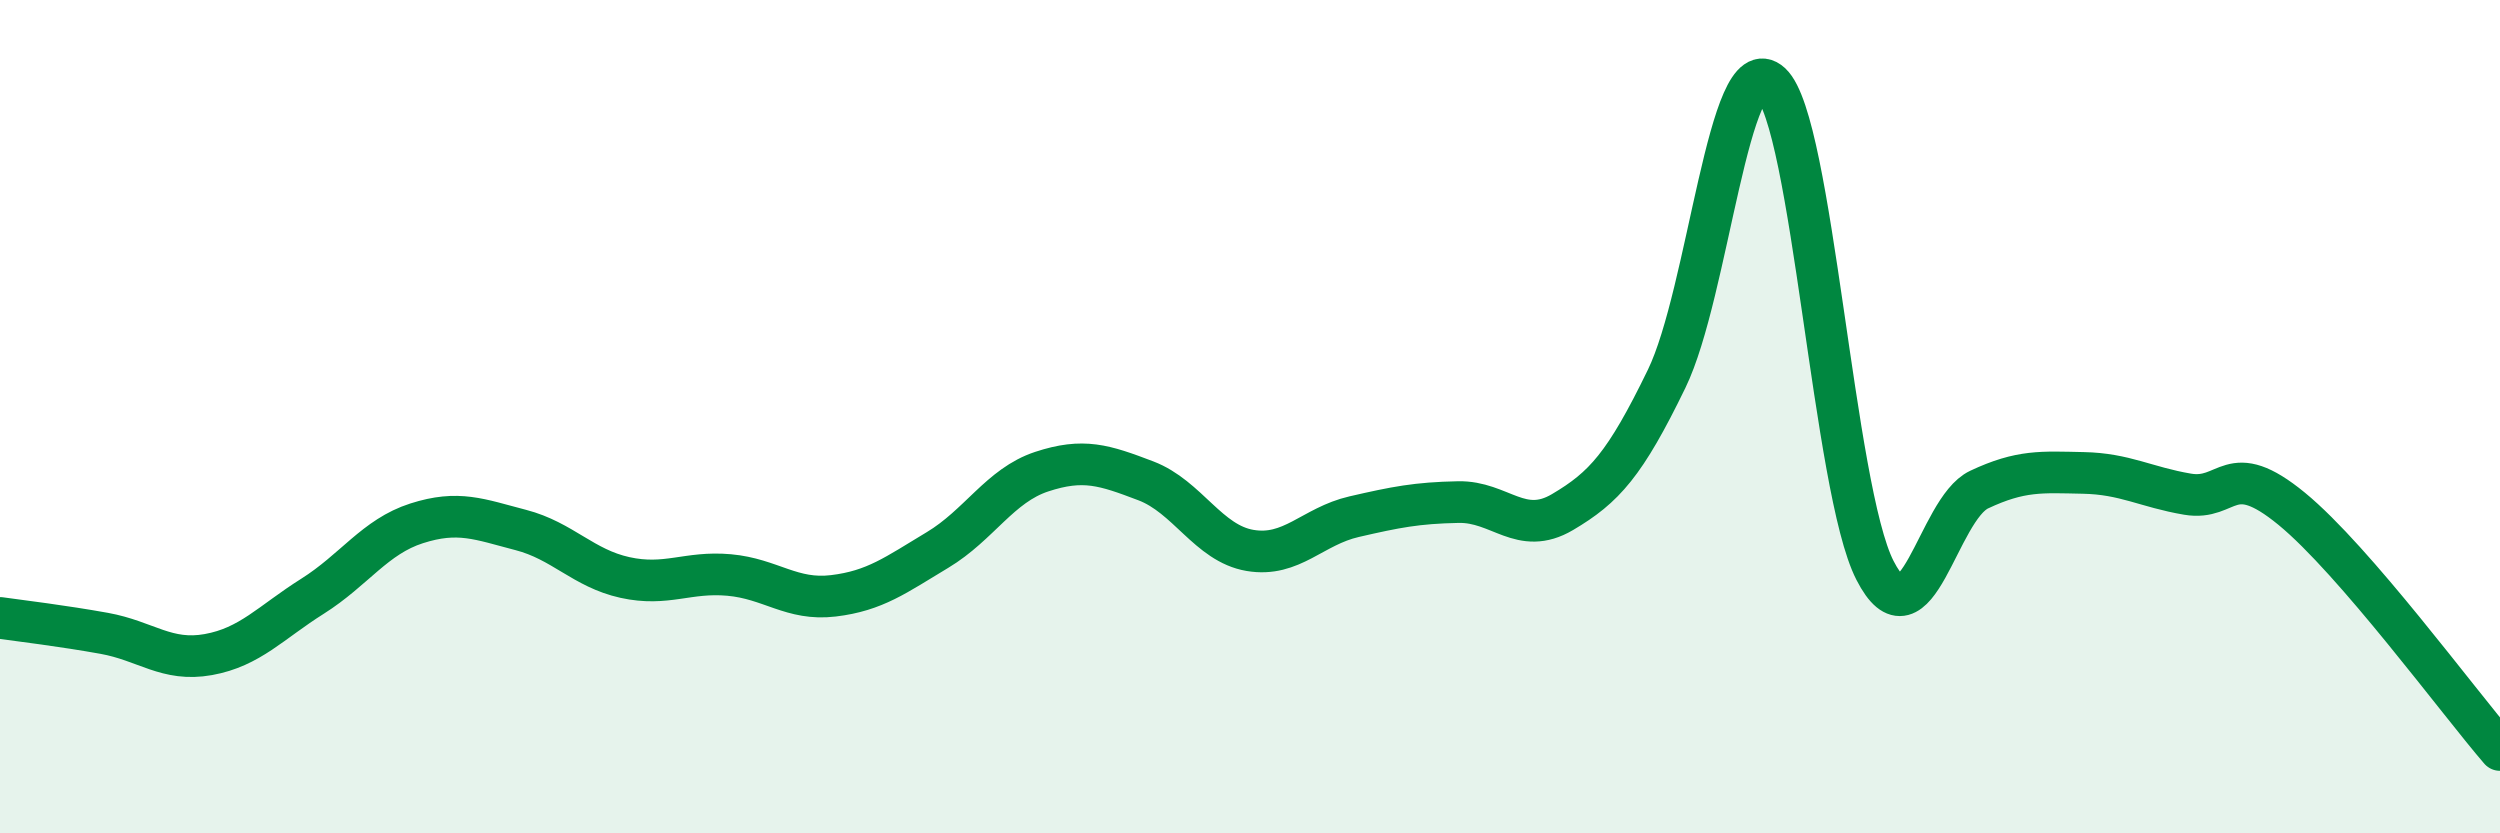 
    <svg width="60" height="20" viewBox="0 0 60 20" xmlns="http://www.w3.org/2000/svg">
      <path
        d="M 0,14.83 C 0.5,14.9 1.5,15.02 2.5,15.2 C 3.5,15.38 4,15.89 5,15.71 C 6,15.53 6.5,14.94 7.5,14.31 C 8.5,13.68 9,12.88 10,12.56 C 11,12.24 11.5,12.46 12.5,12.72 C 13.5,12.98 14,13.64 15,13.86 C 16,14.08 16.5,13.71 17.5,13.8 C 18.5,13.89 19,14.42 20,14.3 C 21,14.18 21.5,13.8 22.5,13.2 C 23.5,12.6 24,11.65 25,11.32 C 26,10.99 26.5,11.16 27.5,11.54 C 28.5,11.92 29,13.04 30,13.21 C 31,13.38 31.5,12.63 32.5,12.4 C 33.5,12.17 34,12.07 35,12.05 C 36,12.03 36.5,12.88 37.5,12.29 C 38.5,11.7 39,11.15 40,9.09 C 41,7.03 41.5,1.08 42.5,2 C 43.5,2.92 44,11.74 45,13.69 C 46,15.64 46.5,12.22 47.5,11.75 C 48.5,11.28 49,11.33 50,11.35 C 51,11.37 51.5,11.69 52.5,11.86 C 53.5,12.03 53.5,10.98 55,12.21 C 56.5,13.44 59,16.84 60,18L60 20L0 20Z"
        fill="#008740"
        opacity="0.1"
        stroke-linecap="round"
        stroke-linejoin="round"
      />
      <path
        d="M 0,14.83 C 0.5,14.9 1.5,15.02 2.5,15.2 C 3.5,15.38 4,15.89 5,15.71 C 6,15.53 6.5,14.94 7.5,14.31 C 8.5,13.68 9,12.88 10,12.56 C 11,12.24 11.5,12.46 12.5,12.72 C 13.5,12.98 14,13.64 15,13.86 C 16,14.08 16.5,13.71 17.5,13.8 C 18.5,13.89 19,14.42 20,14.3 C 21,14.18 21.5,13.8 22.5,13.2 C 23.5,12.6 24,11.65 25,11.32 C 26,10.99 26.5,11.16 27.5,11.54 C 28.5,11.92 29,13.04 30,13.21 C 31,13.38 31.5,12.63 32.5,12.4 C 33.5,12.17 34,12.07 35,12.05 C 36,12.03 36.5,12.88 37.5,12.29 C 38.5,11.7 39,11.15 40,9.09 C 41,7.03 41.5,1.08 42.5,2 C 43.5,2.92 44,11.74 45,13.69 C 46,15.64 46.5,12.22 47.5,11.75 C 48.5,11.28 49,11.33 50,11.35 C 51,11.37 51.5,11.69 52.5,11.86 C 53.5,12.03 53.5,10.98 55,12.21 C 56.5,13.44 59,16.84 60,18"
        stroke="#008740"
        stroke-width="1"
        fill="none"
        stroke-linecap="round"
        stroke-linejoin="round"
      />
    </svg>
  